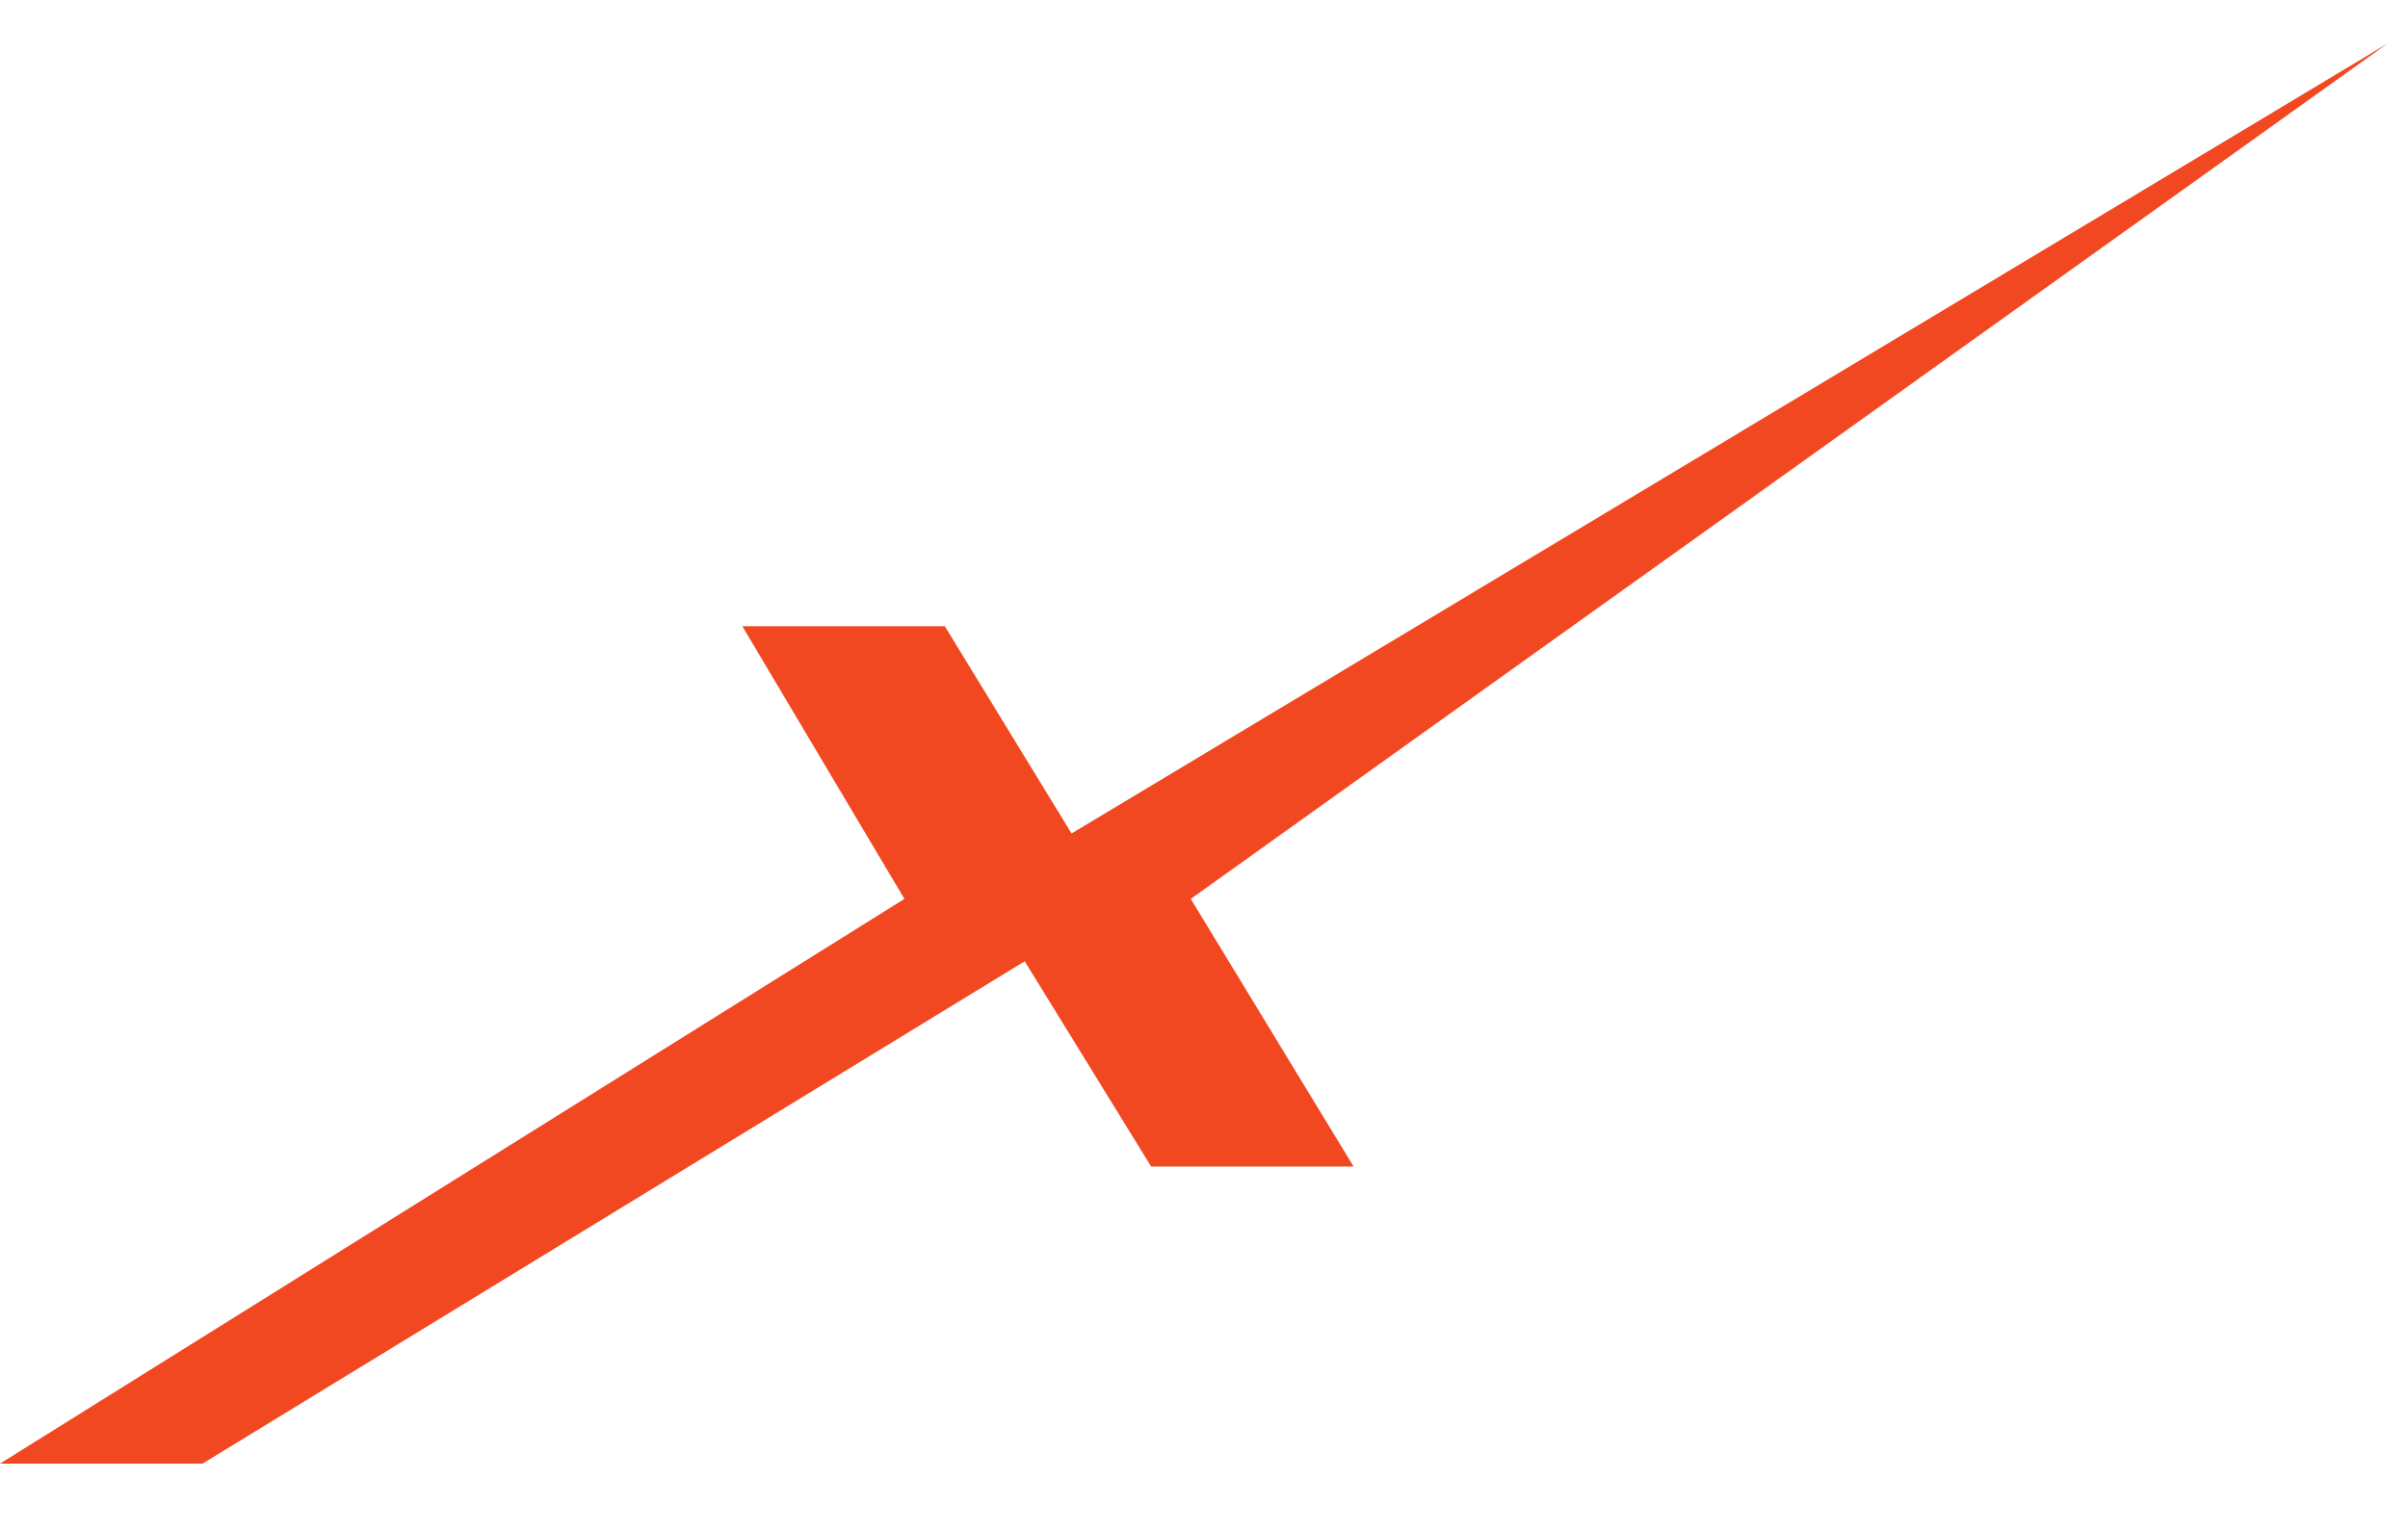 <?xml version="1.0" encoding="UTF-8"?> <svg xmlns="http://www.w3.org/2000/svg" width="22" height="14" viewBox="0 0 22 14" fill="none"><path d="M21.817 0.395L10.879 8.215L12.367 10.661H10.517L9.362 8.785L1.85 13.376H0L8.263 8.215L6.782 5.723H8.632L9.79 7.617L21.817 0.395Z" fill="#F24822"></path></svg> 